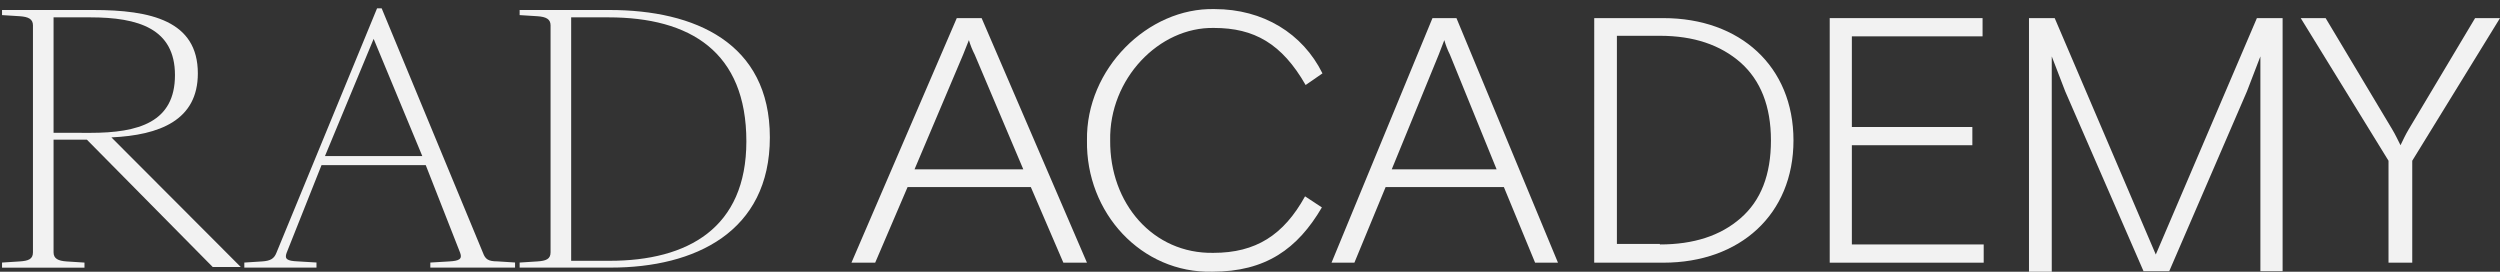 <?xml version="1.0" encoding="UTF-8"?> <svg xmlns="http://www.w3.org/2000/svg" width="276" height="30" viewBox="0 0 276 30" fill="none"><rect x="0" y="0" width="276" height="30" fill="#333333" stroke="none"/> <path d="M9.959 14.667C15.332 14.667 19.316 13.482 19.316 8.293C19.316 3.166 15.284 1.916 9.959 1.916H5.913V14.658L9.959 14.667ZM0.225 28.986L2.185 28.861C3.132 28.799 3.638 28.609 3.638 27.86V2.793C3.638 2.105 3.132 1.854 2.185 1.791L0.225 1.667V1.104H10.277C16.66 1.104 21.842 2.289 21.842 8.103C21.842 13.292 17.607 14.919 12.3 15.168L26.583 29.48H23.487L9.59 15.417H5.913V27.863C5.913 28.55 6.419 28.802 7.366 28.864L9.326 28.989V29.552H0.225V28.986Z" fill="#F2F2F2"></path> <path d="M35.877 17.23H46.621L41.25 4.292L35.877 17.23ZM54.902 28.855L56.862 28.98V29.543H47.508V28.986L49.606 28.861C50.679 28.799 51.059 28.609 50.805 27.922L47.002 18.229H35.496L31.642 27.916C31.387 28.603 31.705 28.805 32.841 28.855L34.939 28.98V29.543H26.973V28.986L28.933 28.861C29.88 28.799 30.26 28.547 30.512 27.922L41.628 0.917H42.135L53.322 27.916C53.574 28.603 53.892 28.855 54.902 28.855Z" fill="#F2F2F2"></path> <path d="M67.291 28.793C75.953 28.793 82.399 25.166 82.399 15.603C82.399 5.73 76.204 1.916 67.165 1.916H63.056V28.793H67.291ZM57.368 28.986L59.328 28.861C60.275 28.799 60.782 28.609 60.782 27.86V2.793C60.782 2.105 60.275 1.854 59.328 1.791L57.368 1.667V1.104H67.291C76.711 1.104 84.992 4.728 84.992 15.168C84.992 25.608 76.723 29.543 67.432 29.543H57.368V28.986Z" fill="#F2F2F2"></path> <path d="M112.973 18.697L107.606 6.026C107.342 5.512 107.128 4.977 106.967 4.428L106.331 6.026L100.963 18.697H112.973ZM105.628 2H108.372L120 29H117.395L113.803 20.651H100.197L96.62 29H94L105.628 2Z" fill="#F2F2F2"></path> <path d="M134.091 1.003C139.458 1.003 143.823 3.697 146 8.101L144.142 9.385C141.516 4.799 138.444 3.085 134.027 3.085C127.956 2.963 122.437 8.713 122.564 15.5C122.501 22.458 127.303 28.036 133.96 27.915C138.635 27.915 141.711 25.958 144.078 21.675L145.936 22.899C143.247 27.486 139.725 29.996 133.833 29.996C126.022 30.179 119.869 23.514 120.002 15.5C119.875 7.611 126.726 0.824 134.091 1.003Z" fill="#F2F2F2"></path> <path d="M165.227 18.697L160.069 6.026C159.812 5.513 159.606 4.978 159.453 4.428L158.837 6.026L153.647 18.697H165.227ZM158.145 2H160.793L172 29H169.475L166.027 20.651H152.973L149.525 29H147L158.145 2Z" fill="#F2F2F2"></path> <path d="M183.25 26.987C186.973 26.987 189.923 26.038 192.167 24.084C194.411 22.13 195.512 19.289 195.512 15.499C195.512 11.708 194.357 8.867 192.167 6.913C189.923 4.948 186.973 3.951 183.25 3.951H178.506V26.928H183.25V26.987ZM176.003 2H183.636C192.103 1.997 198 7.326 198 15.499C198 23.671 192.1 29 183.633 29H176L176.003 2Z" fill="#F2F2F2"></path> <path d="M202 2H218.875V4.013H204.445V14.021H217.748V16.033H204.445V26.987H219V29H202V2Z" fill="#F2F2F2"></path> <path d="M224 2H226.839L238 28.1L249.161 2H252V29.939H249.547V6.227L248.063 10.087L239.484 29.939H236.645L228.001 10.087L226.514 6.227V30H224V2Z" fill="#F2F2F2"></path> <path d="M263.692 17.746L254 2H256.75L264.086 14.256C264.48 14.908 264.741 15.5 265.017 16.033C265.278 15.5 265.539 14.911 265.933 14.256L273.25 2H276L266.312 17.746V29H263.692V17.746Z" fill="#F2F2F2"></path> </svg> 
